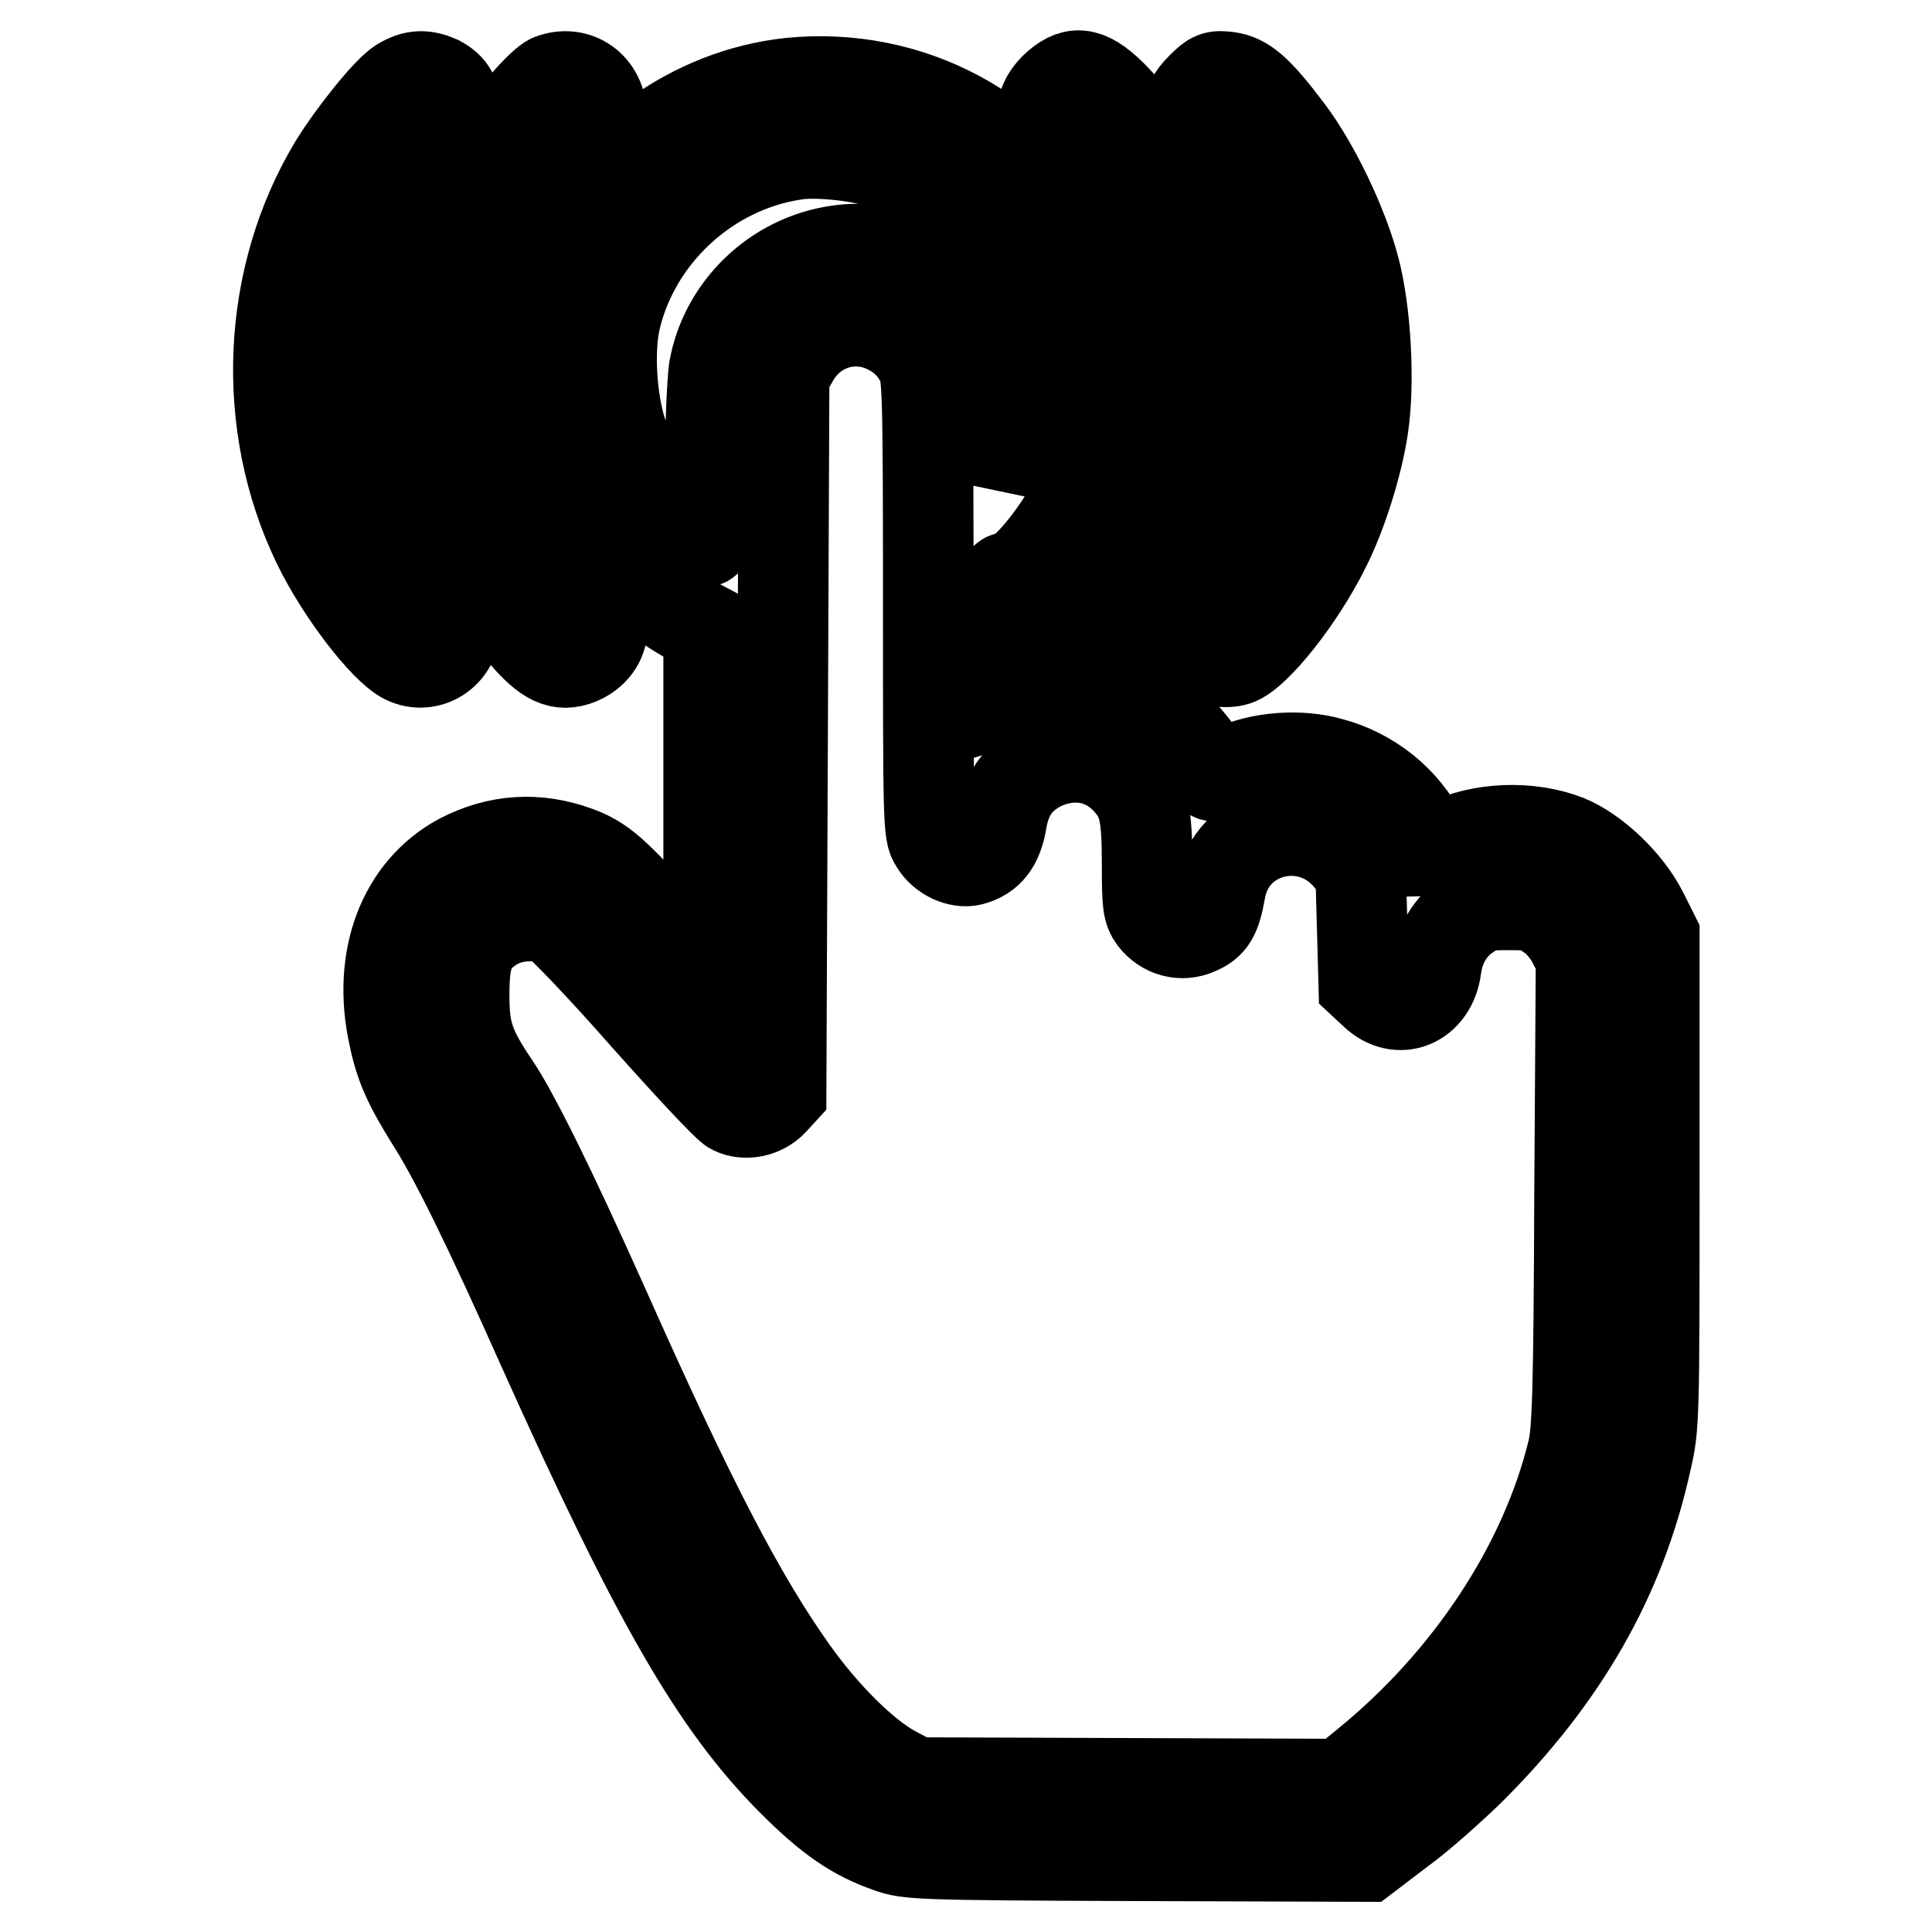<?xml version="1.0" encoding="utf-8"?>
<!-- Svg Vector Icons : http://www.onlinewebfonts.com/icon -->
<!DOCTYPE svg PUBLIC "-//W3C//DTD SVG 1.1//EN" "http://www.w3.org/Graphics/SVG/1.1/DTD/svg11.dtd">
<svg version="1.1" xmlns="http://www.w3.org/2000/svg" xmlns:xlink="http://www.w3.org/1999/xlink" x="0px" y="0px" viewBox="0 0 256 256" enable-background="new 0 0 256 256" xml:space="preserve">
<g><g><g><path stroke-width="12" fill-opacity="0" stroke="#000000"  d="M53.1,11c-1.7,1-6.4,6.9-8.8,10.8c-9,14.9-9.9,34.4-2.2,50.3c3,6.2,8.8,13.8,11.6,15.2c3.1,1.5,6.6-0.8,6.6-4.3c0-1.5-0.4-2.2-2.4-4.5C49.7,69,46,58.6,46.7,46.5c0.5-10.2,4.2-19,11.2-26.9c2.1-2.4,2.5-3,2.5-4.6c0-2.3-0.6-3.4-2.3-4.3C56.3,9.9,54.9,9.9,53.1,11z"/><path stroke-width="12" fill-opacity="0" stroke="#000000"  d="M73,10.5c-0.5,0.2-1.9,1.5-3.1,2.9c-9,10-13.6,22.1-13.6,35.6c0,13.2,4.2,24.5,13.1,35c3,3.5,4.8,4.4,7.3,3.4c1.9-0.8,3.1-2.4,3.1-4.2c0-1.6-0.6-2.7-4.2-7c-4.3-5.1-7.9-12.9-9.1-19.7c-0.7-4.1-0.6-12.3,0.2-16.3c1.5-7.2,4.7-13.7,10-20c2.2-2.6,3-4,3-4.9C79.7,11.5,76.4,9.2,73,10.5z"/><path stroke-width="12" fill-opacity="0" stroke="#000000"  d="M139.7,11.7c-2.3,2.4-2,4.3,1.3,8.2c7.6,8.8,11.1,17.9,11.1,29.2c0,10.7-4,21.2-10.9,28.7c-2.3,2.5-3,3.8-3,5.3c0,1.8,1.6,3.9,3.4,4.5c2.4,0.8,4.5-0.4,7.9-4.5c4.9-5.9,8.5-12.8,10.6-20.4c1.6-5.9,2.1-17,0.9-23.2c-0.8-4.4-2.9-10.7-4.7-14.4c-2-3.9-6.5-10.1-9.1-12.6C144,9.4,142.2,9.3,139.7,11.7z"/><path stroke-width="12" fill-opacity="0" stroke="#000000"  d="M159.2,11.6c-2.5,2.5-2.3,4.1,1.4,8.5c5.3,6.3,8.6,12.9,10,20c0.8,4.1,1,12.3,0.2,16.3c-1.2,6.9-4.8,14.6-9.1,19.7c-3.6,4.3-4.2,5.3-4.2,7c0,3,3.3,5.3,6.3,4.4c2.6-0.9,8.5-8.3,11.8-15c2.2-4.3,4.3-11.1,5-15.8c0.9-5.8,0.4-15.3-1.1-21c-1.5-5.8-5.3-13.8-8.9-18.5c-4-5.3-5.7-6.7-7.9-7C161,10,160.7,10.1,159.2,11.6z"/><path stroke-width="12" fill-opacity="0" stroke="#000000"  d="M104.7,11c-13,1.4-24.7,9.9-30.1,21.9c-4.1,9.2-4.2,21.7-0.3,30.7c3.4,7.6,10.5,15.1,17.7,18.8l1.9,1v23v23l-5.8-6.4c-6.7-7.5-8.4-9-11.7-10.2c-5.2-1.9-10.4-1.6-15.4,1c-7.6,4.1-11.1,13.2-8.8,23.5c0.8,3.9,2,6.5,4.8,11c3.1,4.8,7.7,14.1,15,30.5c15.1,33.6,22.8,46.9,32.9,57.1c5,5,8.3,7.3,12.9,8.9c2.5,0.9,3.6,1,32.8,1.1L181,246l4.6-3.5c2.5-1.8,6.5-5.4,9-7.8c12.6-12.5,20.1-25.7,23.5-41c1.1-4.7,1.1-5.2,1.1-37.2v-32.5l-1.5-3c-2-4-6.4-8.2-10.1-9.7c-4.9-1.9-11.3-1.7-16,0.6c-1,0.5-1.9,0.9-2,0.9c0,0-0.6-0.9-1.1-1.9c-2.4-4.8-6.9-8.4-12.1-9.8c-4.1-1.2-9.4-0.8-13,0.9c-1.7,0.8-2.7,1-2.8,0.7c-0.6-1.7-4.4-6.4-6.3-7.9c-5.2-3.9-12.1-5.1-18.1-3l-3.4,1.1v-8.2c0-7.9,0-8.2,0.9-8.2c1.9,0,7-6.3,9.7-12.1c2.3-5,3.3-9.6,3.3-15.8c0-6.7-1-11-4-17C135.7,17.5,120.6,9.4,104.7,11z M117.9,21.9c4.4,1.5,6.9,2.9,10.3,6c3.5,3.3,5.8,6.8,7.5,11.7c1.2,3.4,1.4,4.6,1.4,8.8c0,5.3-0.5,7.4-2.6,12.2l-1.5,3.2l-0.2-8.3l-0.2-8.3l-1.7-3.5c-3.7-7.5-11.7-11.7-19.9-10.5c-8.3,1.2-15,7.7-16.4,15.8c-0.2,1.5-0.5,7.4-0.5,13c0,11.7,0.3,11.1-3.8,7.5c-3.2-2.8-6.6-8.1-8-12.5c-1.3-4.3-1.7-10.8-0.7-14.9c2.7-11.1,12.3-19.9,23.7-21.6C108.3,20,114.4,20.7,117.9,21.9z M117.7,43.6c2,1,3.4,2.4,4.4,4.4c0.8,1.6,0.9,3.1,0.9,32c0,28.8,0,30.4,0.9,31.7c1,1.7,3.2,2.7,4.8,2.3c2.3-0.6,3.5-2.2,4-5.1c0.6-3.6,2.1-5.8,5.1-7.4c4.3-2.1,8.8-1.3,11.8,2.2c2,2.3,2.4,4.2,2.4,11c0,5.1,0.1,5.9,0.9,7c1.4,1.8,3.7,2.4,5.7,1.5c1.9-0.8,2.5-1.8,3.1-5.2c1.4-8.3,11.9-10.8,17.2-4.1l1.4,1.8l0.2,7.3l0.2,7.3l1.4,1.3c3.2,3.1,7.6,1.3,8.2-3.4c0.4-3,1.9-5.5,4.2-7c1.7-1.2,2.3-1.3,5.4-1.3c3.2,0,3.7,0.1,5.5,1.4c1.2,0.8,2.4,2.3,3,3.5l1.1,2.1l-0.2,31.1c-0.1,27.1-0.3,31.5-0.9,34.2c-3.7,15.3-13.8,30.5-27.3,41.5l-3.3,2.7l-28.2-0.1l-28.3-0.1l-3-1.6c-3.8-2.1-9-7.2-13.2-13.1c-6.9-9.7-13.5-22.3-25.2-48.6c-6.9-15.4-11.7-25.1-14.3-29c-3.4-5-4.1-7.1-4.1-12c0-5.2,0.7-7.1,3.5-9c2.4-1.7,6.3-2,8.6-0.8c0.8,0.5,6.2,6.1,11.9,12.6c5.7,6.4,10.9,12,11.6,12.3c1.6,0.8,3.9,0.4,5.3-1.1l1.1-1.2l0.2-47.5l0.2-47.5l1.2-2.1C107.7,42.9,113.2,41.3,117.7,43.6z"/></g></g></g>
</svg>